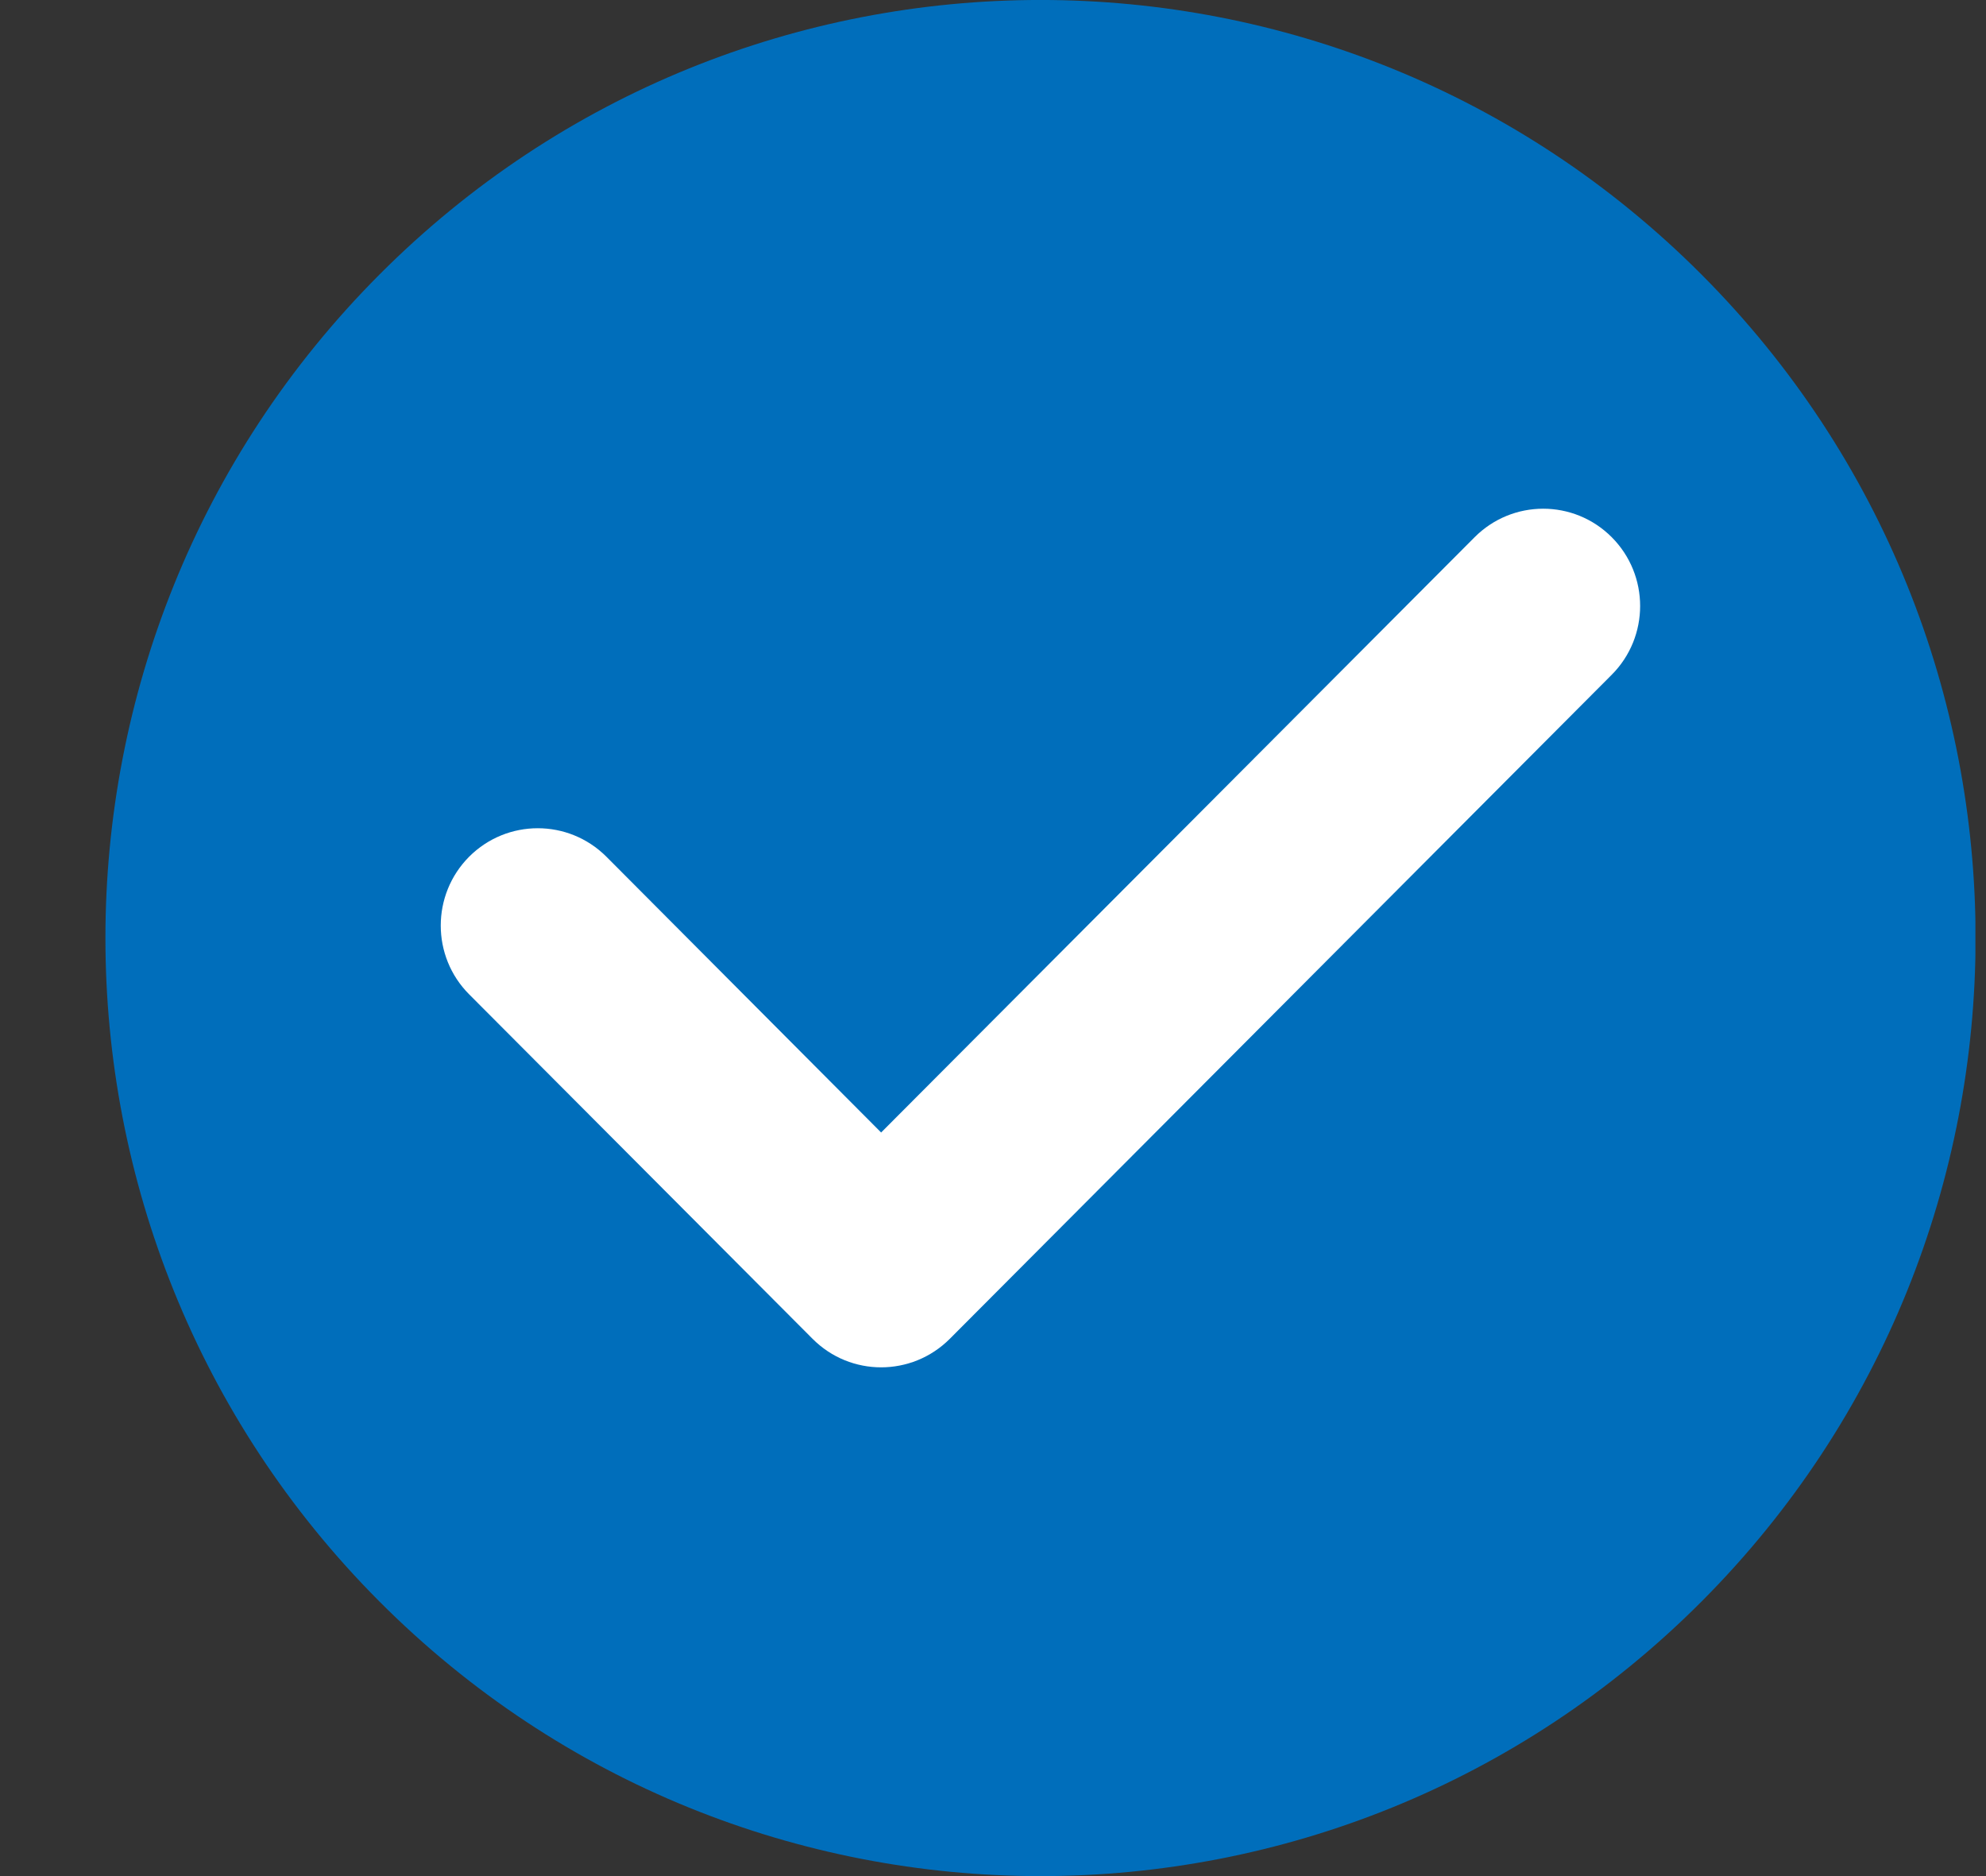 <svg width="18" height="17" viewBox="0 0 18 17" fill="none" xmlns="http://www.w3.org/2000/svg">
<rect x="0" y="0" width="18" height="17" fill="#333333" stroke="none"/>
<g clip-path="url(#clip0_622_1109)">
<path d="M15.423 14.511C18.733 11.191 18.733 5.809 15.423 2.489C12.114 -0.83 6.747 -0.83 3.438 2.489C0.128 5.809 0.128 11.191 3.438 14.511C6.747 17.83 12.114 17.83 15.423 14.511Z" fill="#006EBB"/>
<path d="M7.986 12.39C7.761 12.39 7.537 12.304 7.365 12.132L4.252 9.01C3.909 8.666 3.909 8.108 4.252 7.763C4.596 7.419 5.152 7.419 5.496 7.763L7.986 10.262L13.365 4.868C13.708 4.524 14.264 4.523 14.608 4.868C14.951 5.212 14.951 5.77 14.608 6.114L8.608 12.132C8.436 12.304 8.211 12.39 7.986 12.39Z" fill="white"/>
</g>
<defs>
<clipPath id="clip0_622_1109">
<rect width="16.949" height="17" fill="white" transform="translate(0.955)"/>
</clipPath>
</defs>
</svg>
